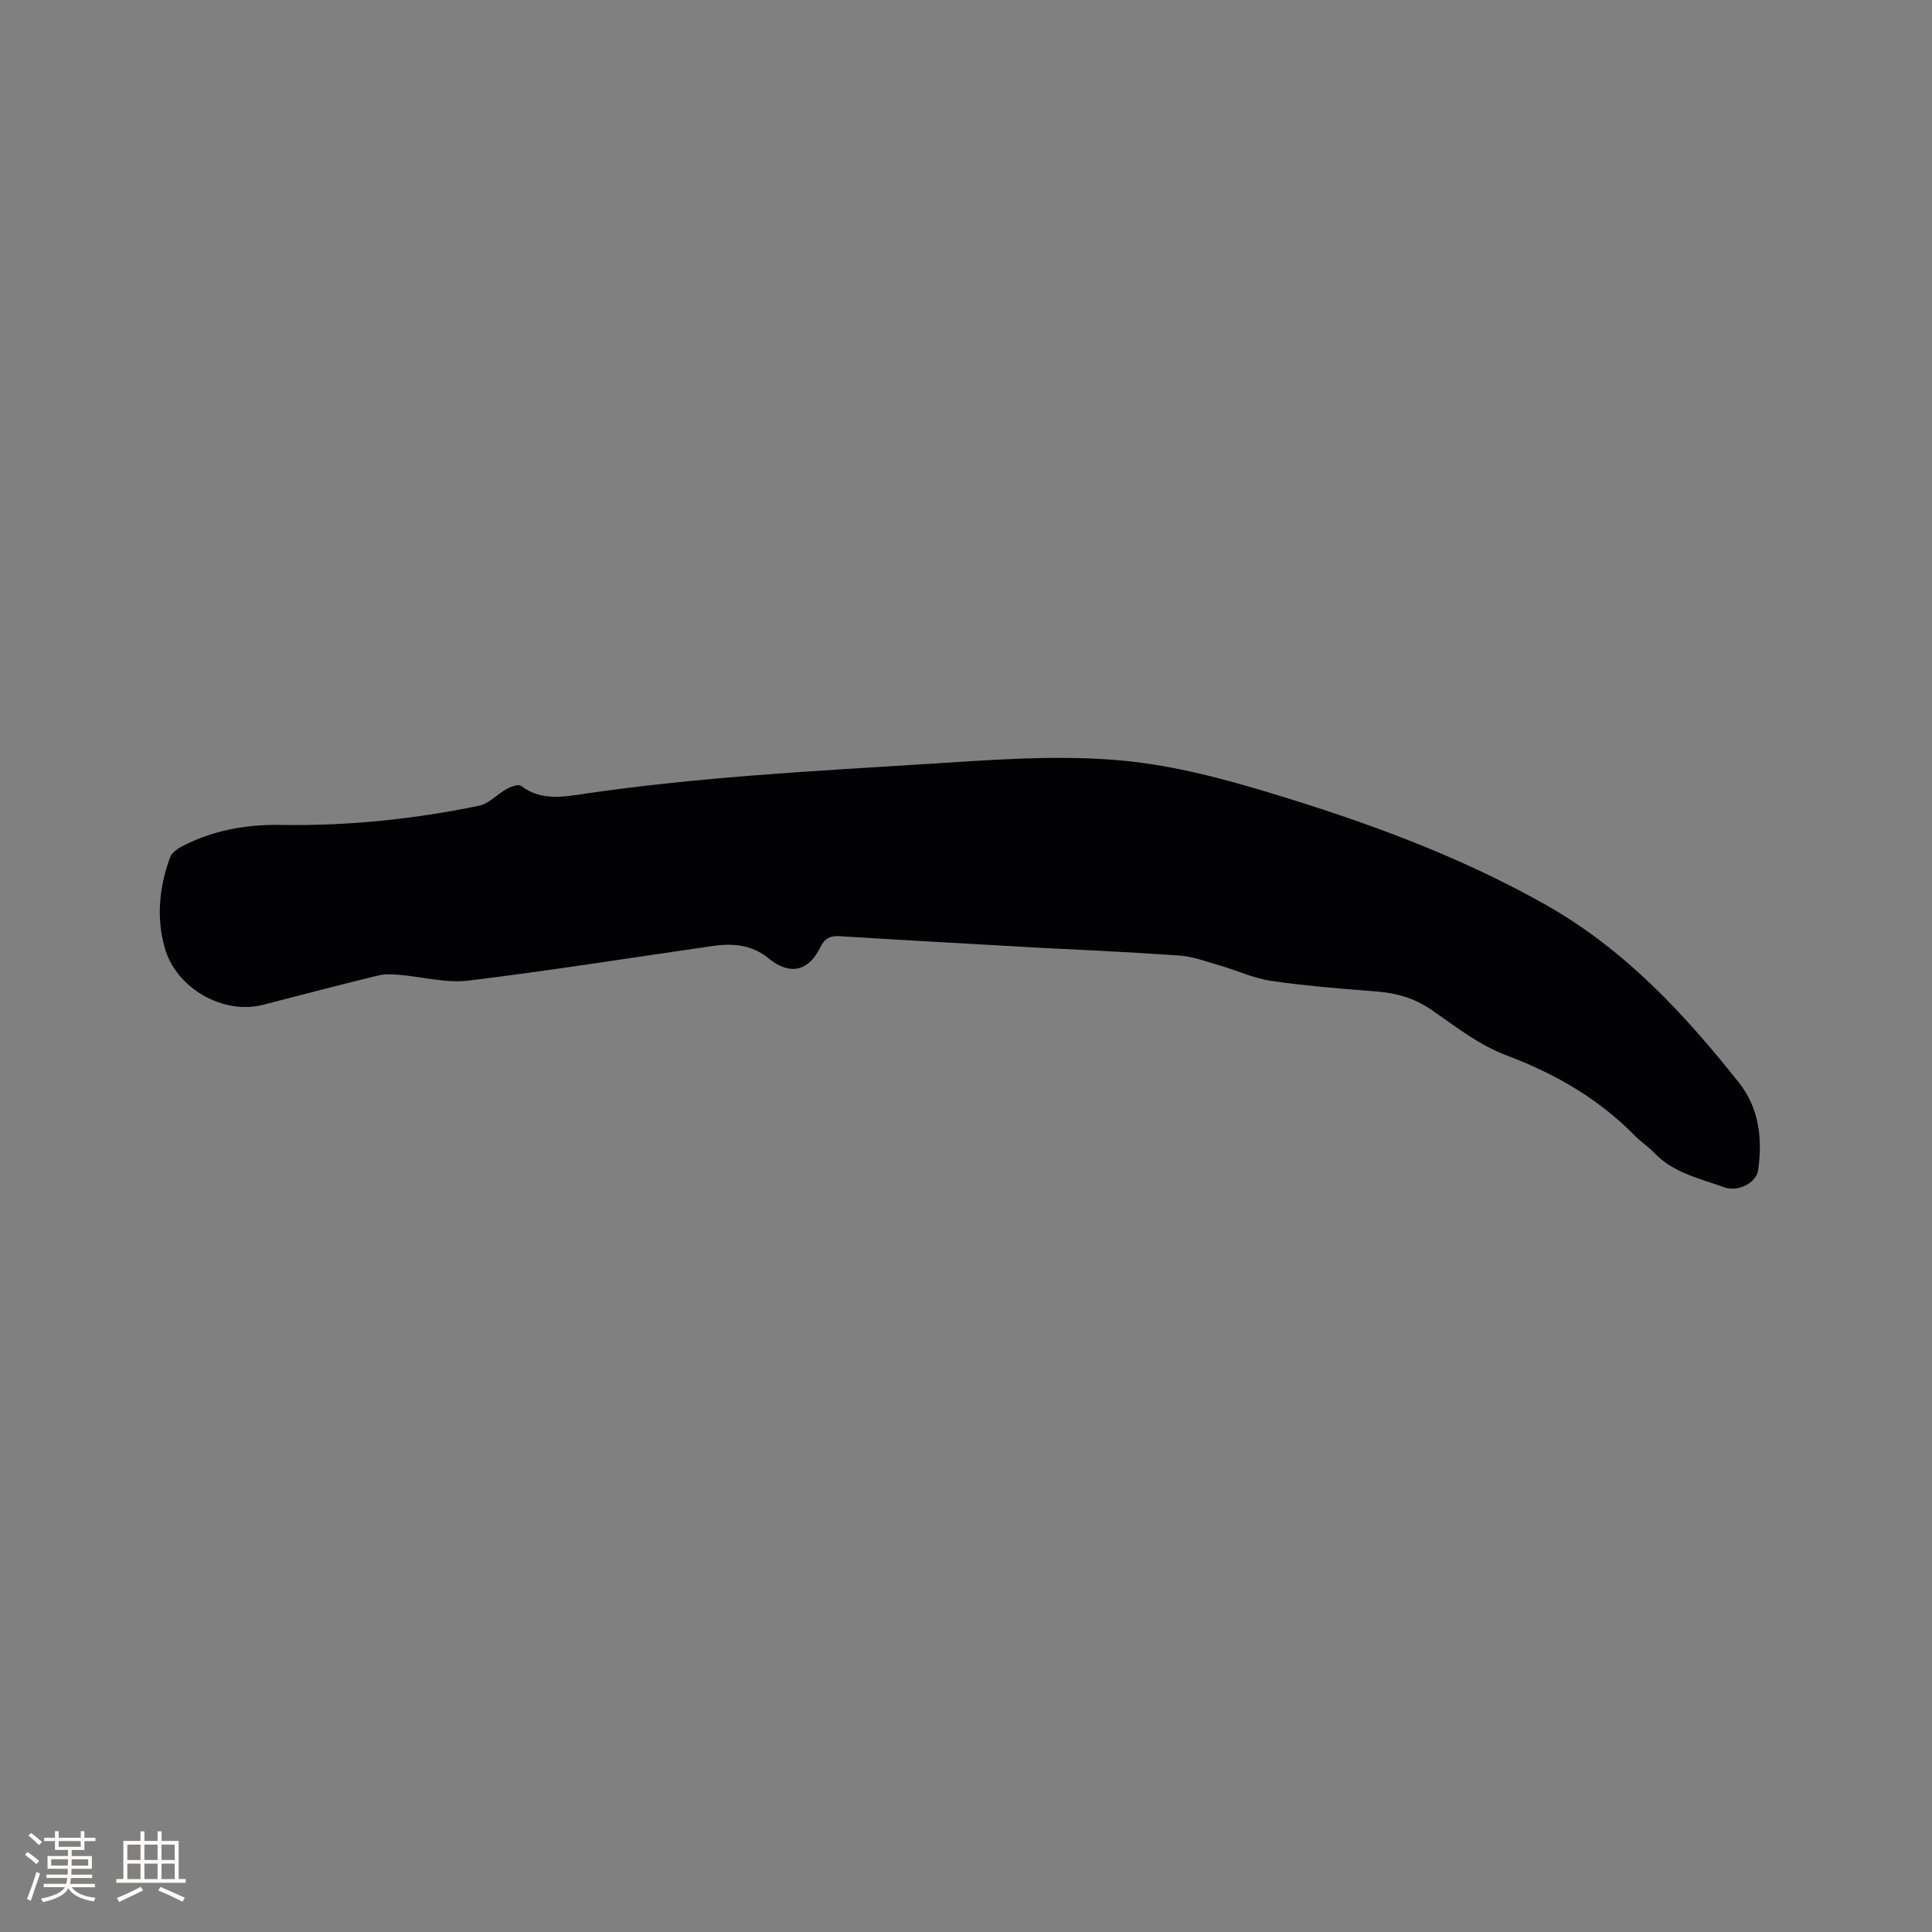 <svg enable-background="new 0 0 400 400" viewBox="0 0 400 400" xmlns="http://www.w3.org/2000/svg"><rect x="0" y="0" width="400" height="400" fill="#808080" stroke="none"/><path d="m215.18 196.22c-17.3-.99-29.26-1.63-41.2-2.39-2.06-.13-3.21.38-4.18 2.35-2.46 5.04-6.4 5.76-10.73 2.2-3.39-2.78-7.34-3.12-11.43-2.53-16.88 2.41-33.73 5.12-50.65 7.17-4.69.57-9.61-.81-14.43-1.2-1.44-.12-2.96-.18-4.34.16-7.92 1.94-15.81 3.99-23.69 6.04-8.35 2.17-18.08-3.44-20.42-11.76-1.79-6.37-1.13-12.6 1.08-18.7.33-.93 1.43-1.76 2.37-2.26 6.43-3.39 13.36-4.63 20.57-4.51 13.83.24 27.51-1.17 41.03-3.97 2.09-.43 3.82-2.43 5.82-3.51.86-.47 2.39-1 2.92-.59 4.11 3.12 8.61 2.28 13.1 1.62 23.51-3.45 47.21-4.69 70.9-6.17 12.89-.8 25.74-1.85 38.71-.85 10.88.83 21.29 3.51 31.62 6.62 19.99 6.02 39.57 13.09 57.85 23.42 16.23 9.17 28.59 22.46 39.96 36.81 4.16 5.25 4.91 11.61 3.95 18.15-.37 2.5-4.02 4.58-7.08 3.47-5.02-1.81-10.43-2.95-14.37-7.06-1.24-1.3-2.79-2.3-4.05-3.58-7.54-7.7-16.52-12.86-26.62-16.66-5.54-2.08-10.49-5.92-15.43-9.37-3.55-2.47-7.3-3.52-11.5-3.85-7.29-.57-14.59-1.15-21.82-2.2-3.58-.52-6.99-2.15-10.51-3.16-2.81-.81-5.64-1.89-8.51-2.09-11.41-.78-22.84-1.28-28.92-1.6z" fill="#010103"/><g fill="#fcfbfa"><path d="m5.17 384 .55-.58c.85.61 1.65 1.24 2.4 1.87l-.59.64c-.83-.73-1.62-1.38-2.36-1.93m1.22 9.53-.82-.34c.71-1.76 1.37-3.64 1.98-5.63.24.13.5.25.76.36-.6 1.67-1.24 3.54-1.92 5.61m-.5-13.5.57-.54c.56.44 1.31 1.06 2.26 1.87l-.64.64c-.68-.66-1.41-1.32-2.19-1.97m3.25.46h2.24v-1.36h.77v1.36h4.57v-1.36h.76v1.36h2.28v.69h-2.28v1.84h-2.64v1.26h4.18v2.64h-4.21c0 .45-.02.86-.05 1.21h4.32v.69h-4.38c-.04.34-.1.75-.19 1.22h5.15v.69h-4.82c.87 1.19 2.51 1.92 4.93 2.19-.17.31-.3.57-.37.76-2.77-.49-4.52-1.41-5.26-2.76-.56 1.26-2.3 2.23-5.24 2.9-.12-.24-.26-.48-.43-.72 2.73-.55 4.38-1.34 4.96-2.38h-4.38v-.69h4.65c.1-.38.17-.79.21-1.22h-4.32v-.69h4.4c.03-.34.05-.75.05-1.21h-4.2v-2.64h4.23v-1.26h-2.69v-1.84h-2.24zm1.46 4.46v1.29h3.45c.01-.4.02-.57.01-.53v-.32-.45h-3.46zm1.55-2.59h4.57v-1.19h-4.57zm6.11 2.59h-3.42v.77c-.01.19-.01.37-.02.53h3.44z"/><path d="m32.63 379.16h.82v1.98h3.54v7.89h1.46v.78h-14.37v-.78h1.46v-7.89h3.54v-1.98h.82v1.98h2.73zm-3.49 11.48.5.73c-1.61.82-3.28 1.63-5 2.41-.13-.27-.28-.55-.44-.82 1.75-.72 3.4-1.49 4.94-2.32m-2.78-5.55h2.73v-3.18h-2.73zm0 3.95h2.73v-3.2h-2.73zm3.54-3.95h2.73v-3.18h-2.73zm0 3.95h2.73v-3.2h-2.73zm7.89 4.68c-1.84-.92-3.51-1.7-5.02-2.32l.45-.73c1.89.8 3.57 1.55 5.04 2.23zm-1.62-11.81h-2.73v3.18h2.73zm-2.73 7.13h2.73v-3.2h-2.73z"/></g></svg>